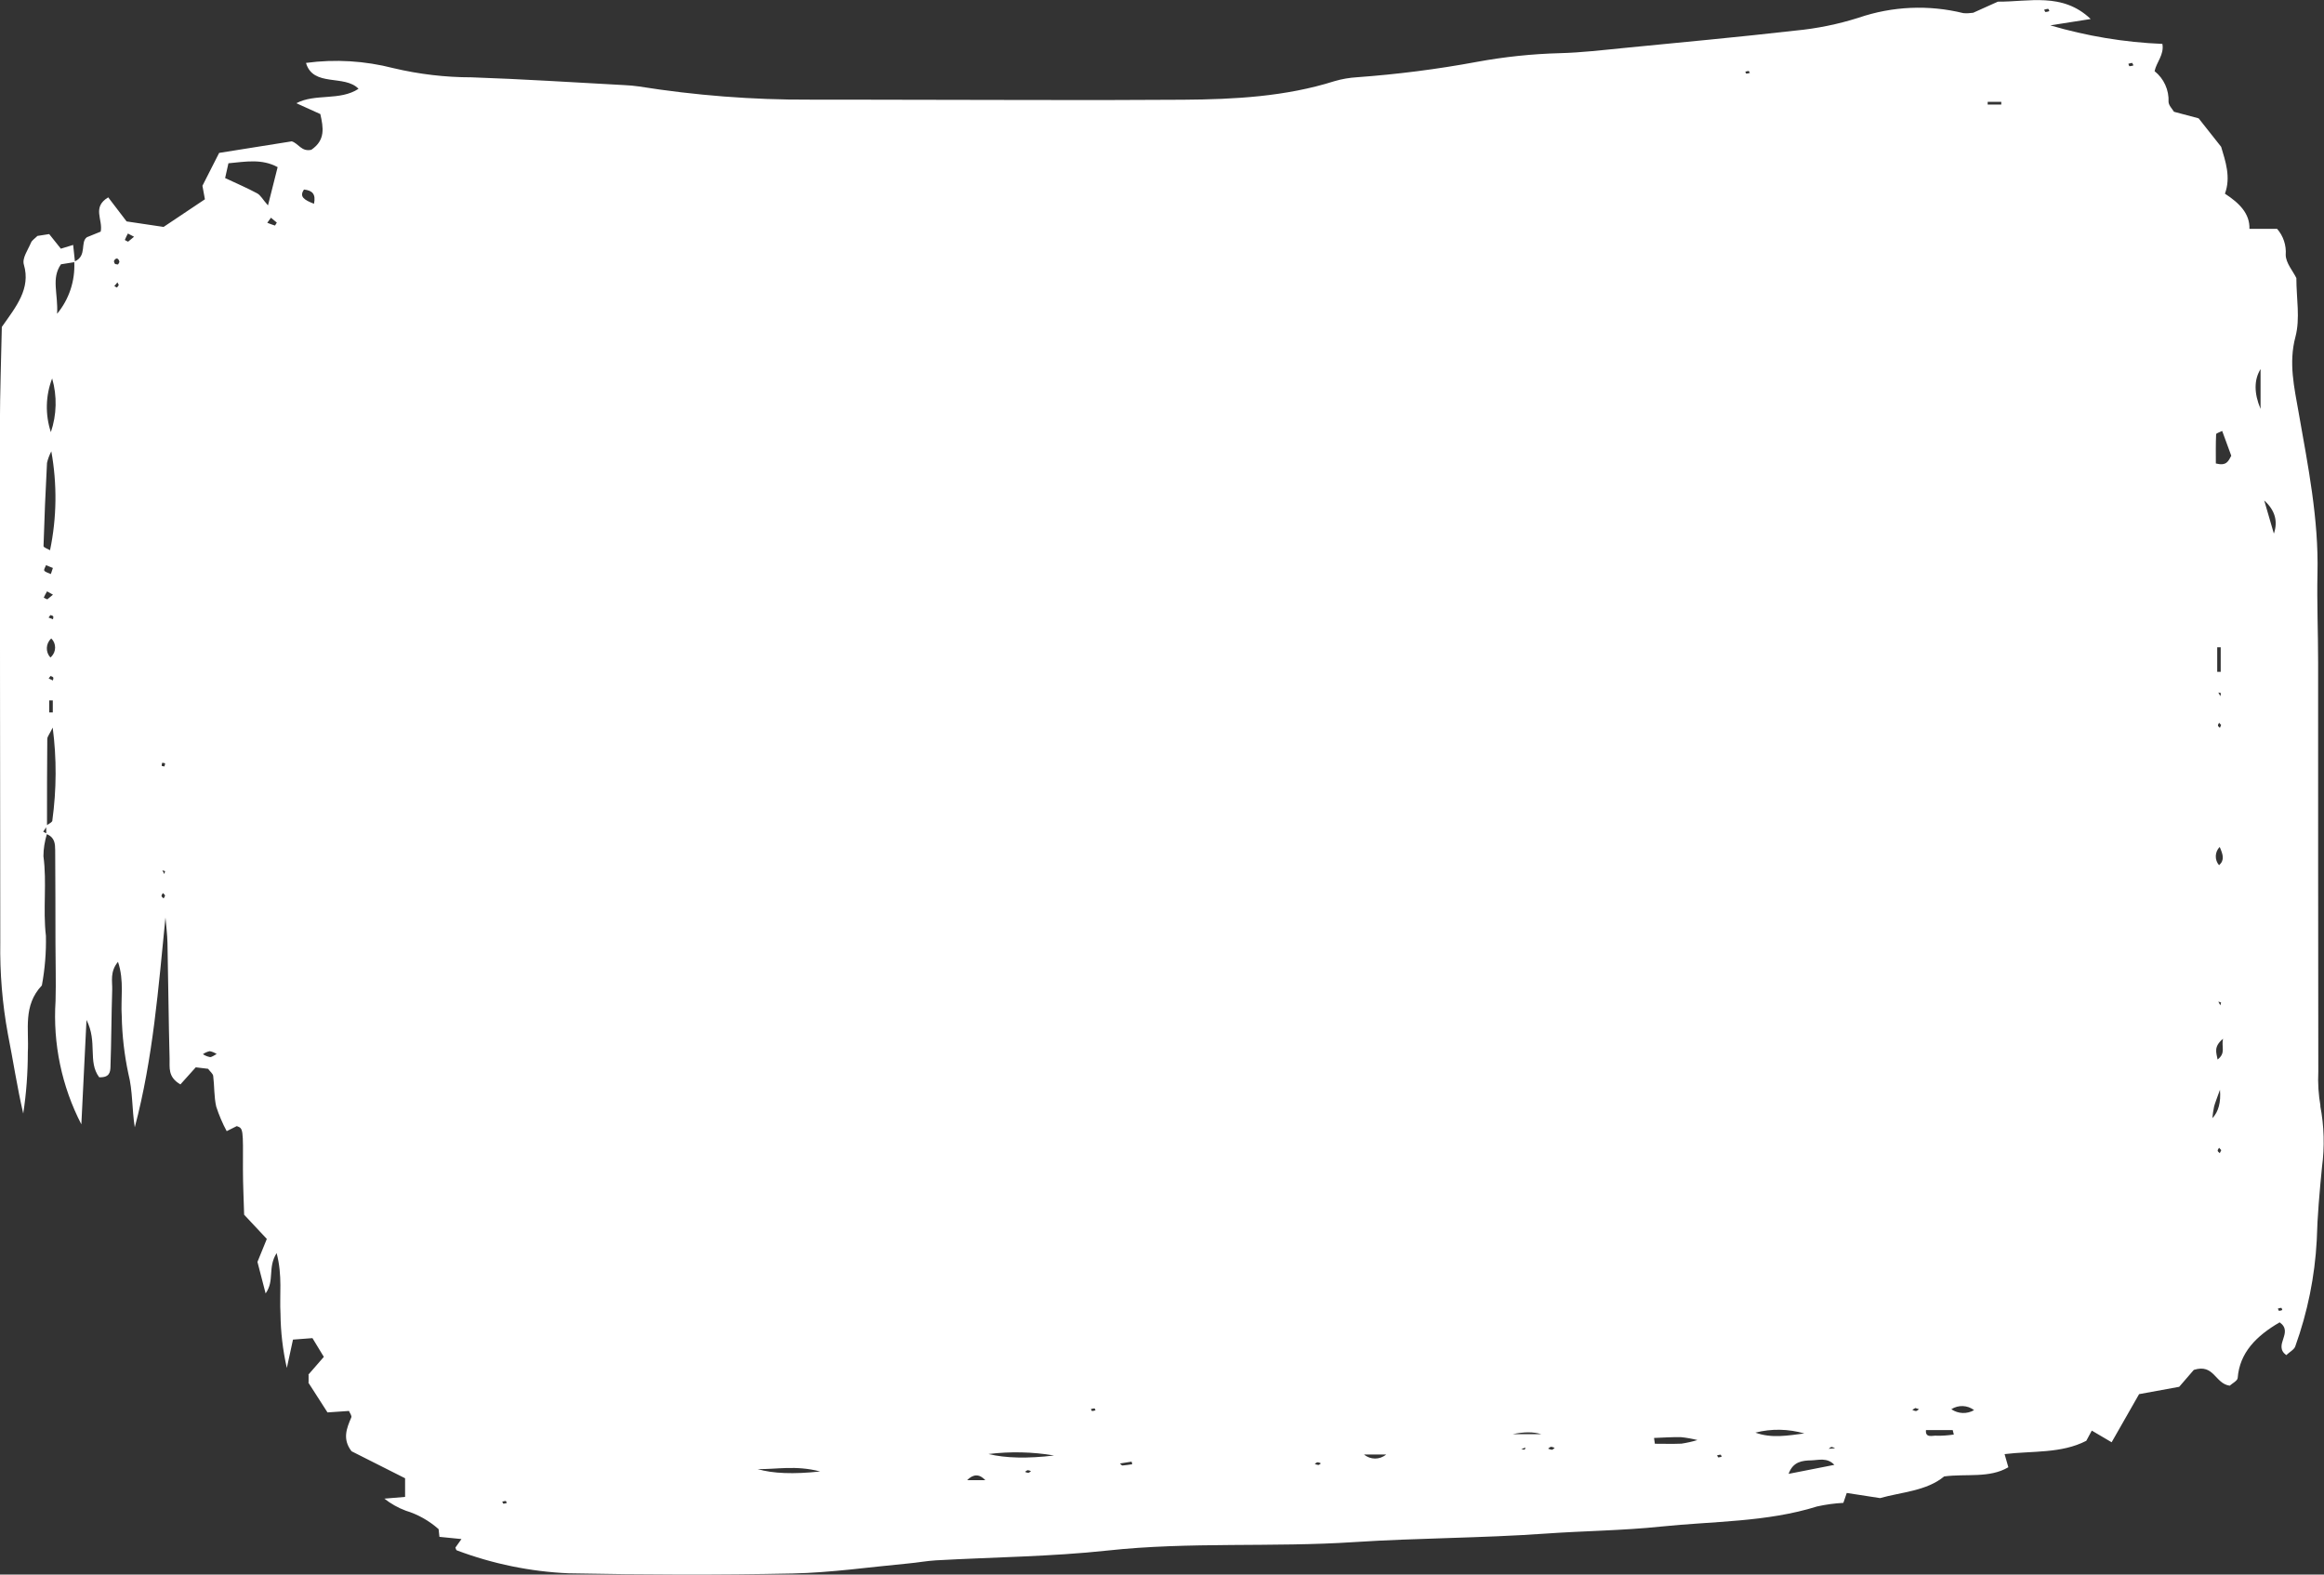 <?xml version="1.0" encoding="UTF-8"?><svg id="Calque_2" xmlns="http://www.w3.org/2000/svg" viewBox="0 0 253.12 171.47"><rect x="0" y="0" width="253.12" height="171.47" fill="#333333" stroke="none"/><defs><style>.cls-1{fill:#fff;}</style></defs><g id="Calque_1-2"><path class="cls-1" d="M252.74,120.46c-.22-1.24-.3-2.51-.24-3.77-.02-14.86-.02-29.72-.02-44.58,0-3.22-.14-6.45-.07-9.67.14-5.91-1.03-11.7-2.05-17.51-.48-2.73-1.11-5.41-.35-8.25.53-2,.1-4.18.1-6.4-.37-.76-1.15-1.64-1.16-2.53.08-1.03-.26-2.06-.94-2.83h-3.01c.05-1.66-1.09-2.8-2.67-3.83.67-1.8.05-3.55-.41-5.1-.85-1.08-1.58-2-2.45-3.1-.71-.19-1.66-.44-2.69-.72-.2-.33-.57-.69-.59-1.07.06-1.3-.51-2.55-1.52-3.35.2-.98,1.06-1.79.85-2.97-4.14-.17-8.24-.85-12.21-2.02,1.63-.26,2.86-.45,4.4-.69-3.08-2.94-6.75-1.86-10.11-1.89-.96.43-1.85.83-2.69,1.21-.35.05-.71.07-1.07.04-3.77-.93-7.73-.76-11.41.5-2.24.71-4.54,1.18-6.88,1.4-6.2.71-12.42,1.28-18.63,1.89-2.34.23-4.68.51-7.03.57-3.04.08-6.06.4-9.05.95-4.31.8-8.65,1.35-13.02,1.67-.84.05-1.67.19-2.48.43-5.31,1.68-10.88,1.98-16.45,2.02-10.85.08-21.7,0-32.54,0-2.71,0-5.42-.02-8.14-.01-6.25.03-12.48-.46-18.65-1.44-.5-.07-1.01-.12-1.51-.14-5.57-.3-11.13-.66-16.7-.85-2.86,0-5.71-.34-8.5-1-3.11-.8-6.34-1-9.52-.57.77,2.67,4.21,1.23,5.72,2.82-2.03,1.34-4.73.48-6.77,1.57.89.4,1.76.79,2.61,1.18.33,1.47.58,2.83-.98,3.89-1.07.24-1.38-.68-2.13-.92-2.6.41-5.21.83-7.91,1.26-.5.97-1.07,2.1-1.82,3.58.04.23.17.91.27,1.47l-4.5,3.01-4.03-.6c-.65-.85-1.33-1.74-2-2.62-1.8,1.08-.55,2.43-.82,3.73l-1.5.61c-.76.54.04,2.01-1.31,2.63-.06-.52-.11-1.05-.19-1.79l-1.34.41-1.27-1.59-1.28.2c-.29.29-.6.48-.7.73-.33.79-.99,1.69-.78,2.39.77,2.62-.83,4.56-2.4,6.79-.07,3.45-.2,7.09-.21,10.73C0,65.05,0,83.82.03,102.59c-.05,3.36.22,6.71.83,10.02.57,2.86,1,5.76,1.67,8.65.34-2.21.5-4.44.5-6.68.14-2.47-.55-5.07,1.53-7.27.33-1.78.48-3.59.44-5.4-.34-2.9.12-5.79-.27-8.67,0-.81.14-1.62.37-2.4.89.37.9,1.08.91,1.76.03,3.36.02,6.73.03,10.09,0,2.1.07,4.21.01,6.31-.3,4.65.67,9.3,2.81,13.44.19-3.84.36-7.29.56-11.37,1.23,2.42.11,4.53,1.38,6.24,1.14.06,1.21-.59,1.23-1.1.1-2.8.1-5.61.19-8.41.03-.96-.27-1.96.63-3.06.7,2.07.28,4.02.41,5.92.04,2.1.28,4.2.72,6.26.49,1.89.38,3.88.7,5.84,1.99-7.52,2.57-15.17,3.34-22.84.08.92.2,1.84.22,2.75.09,4.2.12,8.41.23,12.62.03.93-.23,1.99,1.18,2.8.54-.6,1.08-1.2,1.67-1.86.47.05.94.11,1.34.16.23.31.53.53.56.78.14,1.11.08,2.25.33,3.34.3.92.68,1.82,1.14,2.67l1.1-.55c.71.26.69.26.67,4.73,0,1.67.09,3.35.13,4.92.85.91,1.57,1.68,2.47,2.64-.28.68-.59,1.45-1.02,2.5.23.89.53,2.03.89,3.43,1.01-1.42.19-2.8,1.2-4.39.65,2.49.3,4.57.42,6.62.02,1.98.25,3.95.69,5.89.21-.97.42-1.95.67-3.09l2.12-.16c.42.69.78,1.3,1.24,2.04-.58.68-1.16,1.33-1.73,1.99l.07-.06v.88s-.06-.06-.06-.06c.67,1.05,1.35,2.1,2.12,3.3.75-.05,1.54-.1,2.34-.16.09.24.33.52.25.71-.51,1.19-.99,2.36.03,3.68l5.83,2.94v2.03l-2.26.19c.71.55,1.49,1,2.33,1.31,1.32.4,2.54,1.09,3.58,2.01.03.28.06.56.09.84.77.07,1.54.15,2.4.24-.33.46-.49.7-.66.93.05.1.07.27.15.3,3.9,1.47,8.02,2.32,12.19,2.5,8.12.16,16.26.19,24.38.02,4.2-.09,8.4-.7,12.59-1.09,1.01-.09,2-.28,3.01-.34,6.24-.35,12.53-.4,18.72-1.07,8.95-.97,17.94-.33,26.87-.92,6.92-.45,13.86-.43,20.77-.92,4.21-.3,8.46-.33,12.63-.77,5.68-.59,11.51-.47,17-2.19.94-.21,1.9-.34,2.86-.39.13-.39.22-.65.37-1.08l3.63.56c2.27-.65,5.05-.76,6.98-2.36,2.45-.32,4.92.22,6.99-1-.12-.39-.23-.79-.41-1.43,3.03-.37,6.17-.04,8.9-1.45l.6-1.11,2.16,1.27,2.99-5.24,4.37-.8c.52-.6,1.09-1.27,1.59-1.84,2.22-.71,2.29,1.49,3.91,1.72.27-.25.84-.53.87-.84.21-2.75,2.02-4.58,4.57-6.06,1.57,1.11-.76,2.48.72,3.57.36-.34.86-.6.98-.95,1.34-3.72,2.13-7.61,2.34-11.55.07-2.66.31-5.31.57-7.96.3-2.23.24-4.49-.19-6.7ZM5.68,41.21c.55,1.92.5,3.96-.14,5.85-.63-1.91-.58-3.98.14-5.85ZM5.12,50.41c.1-.44.26-.86.47-1.26.64,3.57.6,7.22-.14,10.77-.25-.15-.71-.3-.71-.45.09-3.02.22-6.05.38-9.07ZM5.3,73.88l.21-.27c.1.05.26.09.29.17.04.09-.02.22-.04.32l-.46-.22ZM5.75,76.27v1.31h-.39v-1.31s.39,0,.39,0ZM5.6,71.5s-.07.07-.11.1c-.55-.59-.51-1.52.08-2.06,0,0,.01,0,.02-.01.55.54.55,1.43,0,1.98ZM5.13,64.4l.64.36c-.2.17-.41.34-.62.51h0c-.13-.07-.39-.17-.38-.2.1-.23.23-.46.36-.68ZM5.01,61.55c.25.1.5.2.75.3h0c-.07.22-.14.44-.22.66-.25-.12-.58-.19-.71-.36-.09-.13.11-.39.18-.6ZM5.49,66.98c.11.04.27.07.3.13.05.09-.01.22-.02.33l-.48-.19c.06-.09.13-.18.2-.27ZM4.71,90.56c.1-.16.21-.32.32-.47,0,.22,0,.43.01.65-.11-.05-.23-.11-.34-.18ZM5.71,89.35c-.03.19-.35.34-.59.5,0-3.13,0-6.25.03-9.38,0-.25.23-.49.59-1.24.44,3.36.42,6.76-.04,10.12ZM6.22,34.17c.12-2.23-.66-3.84.42-5.39l1.45-.23c.1,2.04-.57,4.05-1.87,5.62ZM12.75,31.32c-.1-.05-.2-.1-.3-.16.11-.14.23-.27.34-.41.05.1.1.19.15.29h0l-.2.28ZM12.85,28.8c-.12-.02-.3-.02-.34-.08-.07-.1-.13-.28-.07-.36.21-.31.44-.27.56.11.03.1-.09.22-.15.34ZM13.95,26.32h0c-.12-.07-.36-.16-.35-.2.1-.24.21-.47.33-.69l.67.35c-.22.18-.43.36-.65.54ZM17.82,97.84c-.08-.09-.22-.17-.23-.27s.1-.21.15-.32c.08.09.22.18.23.27s-.1.21-.15.32ZM17.98,94.86c-.03.11-.05.21-.08.32-.07-.13-.15-.26-.22-.4.1.02.2.05.3.08h0ZM17.91,83.47c-.1-.03-.3-.04-.3-.08,0-.11.02-.23.06-.33.11.02.31.04.31.06,0,.12-.03.23-.08.35ZM22.86,115.11c-.27-.05-.53-.16-.76-.31.22-.16.48-.27.74-.33.27.05.53.16.76.31-.25.12-.5.34-.75.34ZM30.15,24.24c-.07.11-.19.33-.21.32-.28-.08-.56-.2-.83-.3.13-.18.26-.36.4-.55l.64.53h0ZM29.18,22.36h0c-.6-.68-.8-1.11-1.18-1.31-1.08-.58-2.22-1.07-3.48-1.66.11-.5.22-.99.36-1.61,1.92-.18,3.64-.51,5.36.42-.32,1.29-.62,2.47-1.05,4.16ZM34.2,22.19c-1.05-.41-1.64-.76-1.09-1.55.9.1,1.31.48,1.09,1.55ZM232.23,6.85s.09.17.14.27h0c-.14.05-.28.08-.43.09-.05,0-.09-.17-.13-.26.14-.05.28-.09.42-.1ZM222.64,1.06c.14-.05.28-.08.43-.1.05,0,.09.16.14.25-.14.05-.28.09-.42.1-.05,0-.1-.16-.15-.25h0ZM216.49,11.09h1.48v.3h-1.48v-.3ZM190.47,7.73s.08.13.12.21c-.12.04-.25.06-.38.08-.04,0-.08-.13-.12-.21.12-.04.24-.07.37-.08ZM54.82,163.75s-.08-.14-.12-.22h0c.12-.04.25-.07.38-.08.04,0,.08.14.12.22-.12.04-.25.07-.37.08ZM82.52,159.98c2.05.04,4.13-.44,6.81.26q-4.35.47-6.81-.26ZM105.33,161.19q1.03-1.04,1.99,0h-1.99ZM112,160.39c-.13-.01-.25-.05-.36-.11.1-.06.2-.17.3-.18.12.01.24.05.35.11h0c-.1.06-.19.17-.3.18ZM107.66,158.34c2.38-.29,4.79-.24,7.15.16q-4.34.52-7.15-.16ZM118.93,153.66s-.08-.14-.12-.21c.13-.04.26-.07.39-.08.04,0,.08.14.12.21-.12.04-.25.07-.38.08ZM122.25,159.59c-.08,0-.18-.14-.27-.22l1.27-.2h0c.02.1.05.19.07.28-.35.05-.71.12-1.07.14ZM143.58,159.53c-.13-.02-.26-.05-.38-.11.1-.07.2-.18.31-.18.13.01.25.05.36.12-.1.07-.19.17-.3.18ZM148.56,158.39h2.42c-.7.59-1.72.59-2.42,0ZM166.06,157.87l-.37-.06.46-.18c-.03.08-.06.17-.09.25ZM164.75,156.18q1.84-.4,3.13,0h-3.13ZM169.01,157.87c-.14-.02-.28-.06-.4-.12.11-.07.21-.18.33-.2.14.02.27.06.39.13h0c-.11.07-.21.19-.32.2ZM183.13,157.21c-.96.04-1.93.01-2.89.01h0s-.09-.63-.09-.63c.97-.04,1.94-.1,2.91-.09.61.06,1.22.17,1.82.32-.57.17-1.15.3-1.74.39ZM187.14,158.71s-.08-.14-.13-.22c.13-.04.26-.07.39-.08.04,0,.08.14.12.22-.12.04-.25.07-.38.08ZM191.19,156.01c1.75-.45,3.6-.41,5.33.09-1.78.22-3.55.56-5.33-.09ZM194.81,160.49c.48-1.33,1.49-1.44,2.47-1.46.79-.02,1.73-.34,2.51.49l-4.98.98ZM199.87,157.71l-.7.06c.11-.07.21-.19.32-.2.14.02.27.07.38.14h0ZM208.67,153.66c-.14-.02-.27-.06-.39-.13.11-.07.22-.13.33-.2h0s.4.13.4.13c-.11.07-.21.18-.33.2ZM210.91,156.34c-.39-.03-1.24.3-1.14-.61h2.91c.04.16.08.32.12.49-.63.09-1.26.14-1.89.13ZM212.53,153.46c.77-.49,1.76-.45,2.48.1-.78.45-1.74.41-2.48-.1ZM240.96,121.77c.04-.43.1-.85.19-1.27.11-.41.28-.82.64-1.83q.17,2.06-.83,3.1ZM241.82,75.8l-.21-.39c.1.02.19.05.29.07-.02.1-.05.21-.07.32ZM241.92,78.95h0c-.04.1-.09.21-.14.31-.08-.08-.2-.16-.21-.25-.02-.09.08-.2.13-.3l.22.25ZM241.87,73.16h-.38v-2.67h.38v2.67ZM241.76,92.23c.36.83.56,1.43-.07,1.99-.5-.58-.47-1.45.07-1.99ZM241.91,109.16c-.03.11-.05.21-.08.32-.07-.13-.15-.27-.22-.4l.3.08h0ZM241.77,125.58c-.08-.09-.22-.17-.23-.27s.1-.21.15-.32l.24.26-.16.32ZM241.53,115.38c-.14-.77-.45-1.39.59-2.26-.19.92.33,1.55-.59,2.26ZM241.34,50.46c0-1-.02-2.09.03-3.17,0-.11.37-.21.66-.36.36.97.69,1.88.99,2.7-.32.59-.51,1.14-1.68.84ZM246.21,44.53q-1.08-2.57,0-4.34v4.34ZM246.61,54.5q1.75,1.58,1.05,3.61c-.36-1.24-.71-2.43-1.05-3.61ZM248.21,142.75s-.08-.16-.12-.24c.12-.05.25-.08.38-.09.04,0,.07.16.11.24-.12.05-.25.08-.37.09Z"/></g></svg>